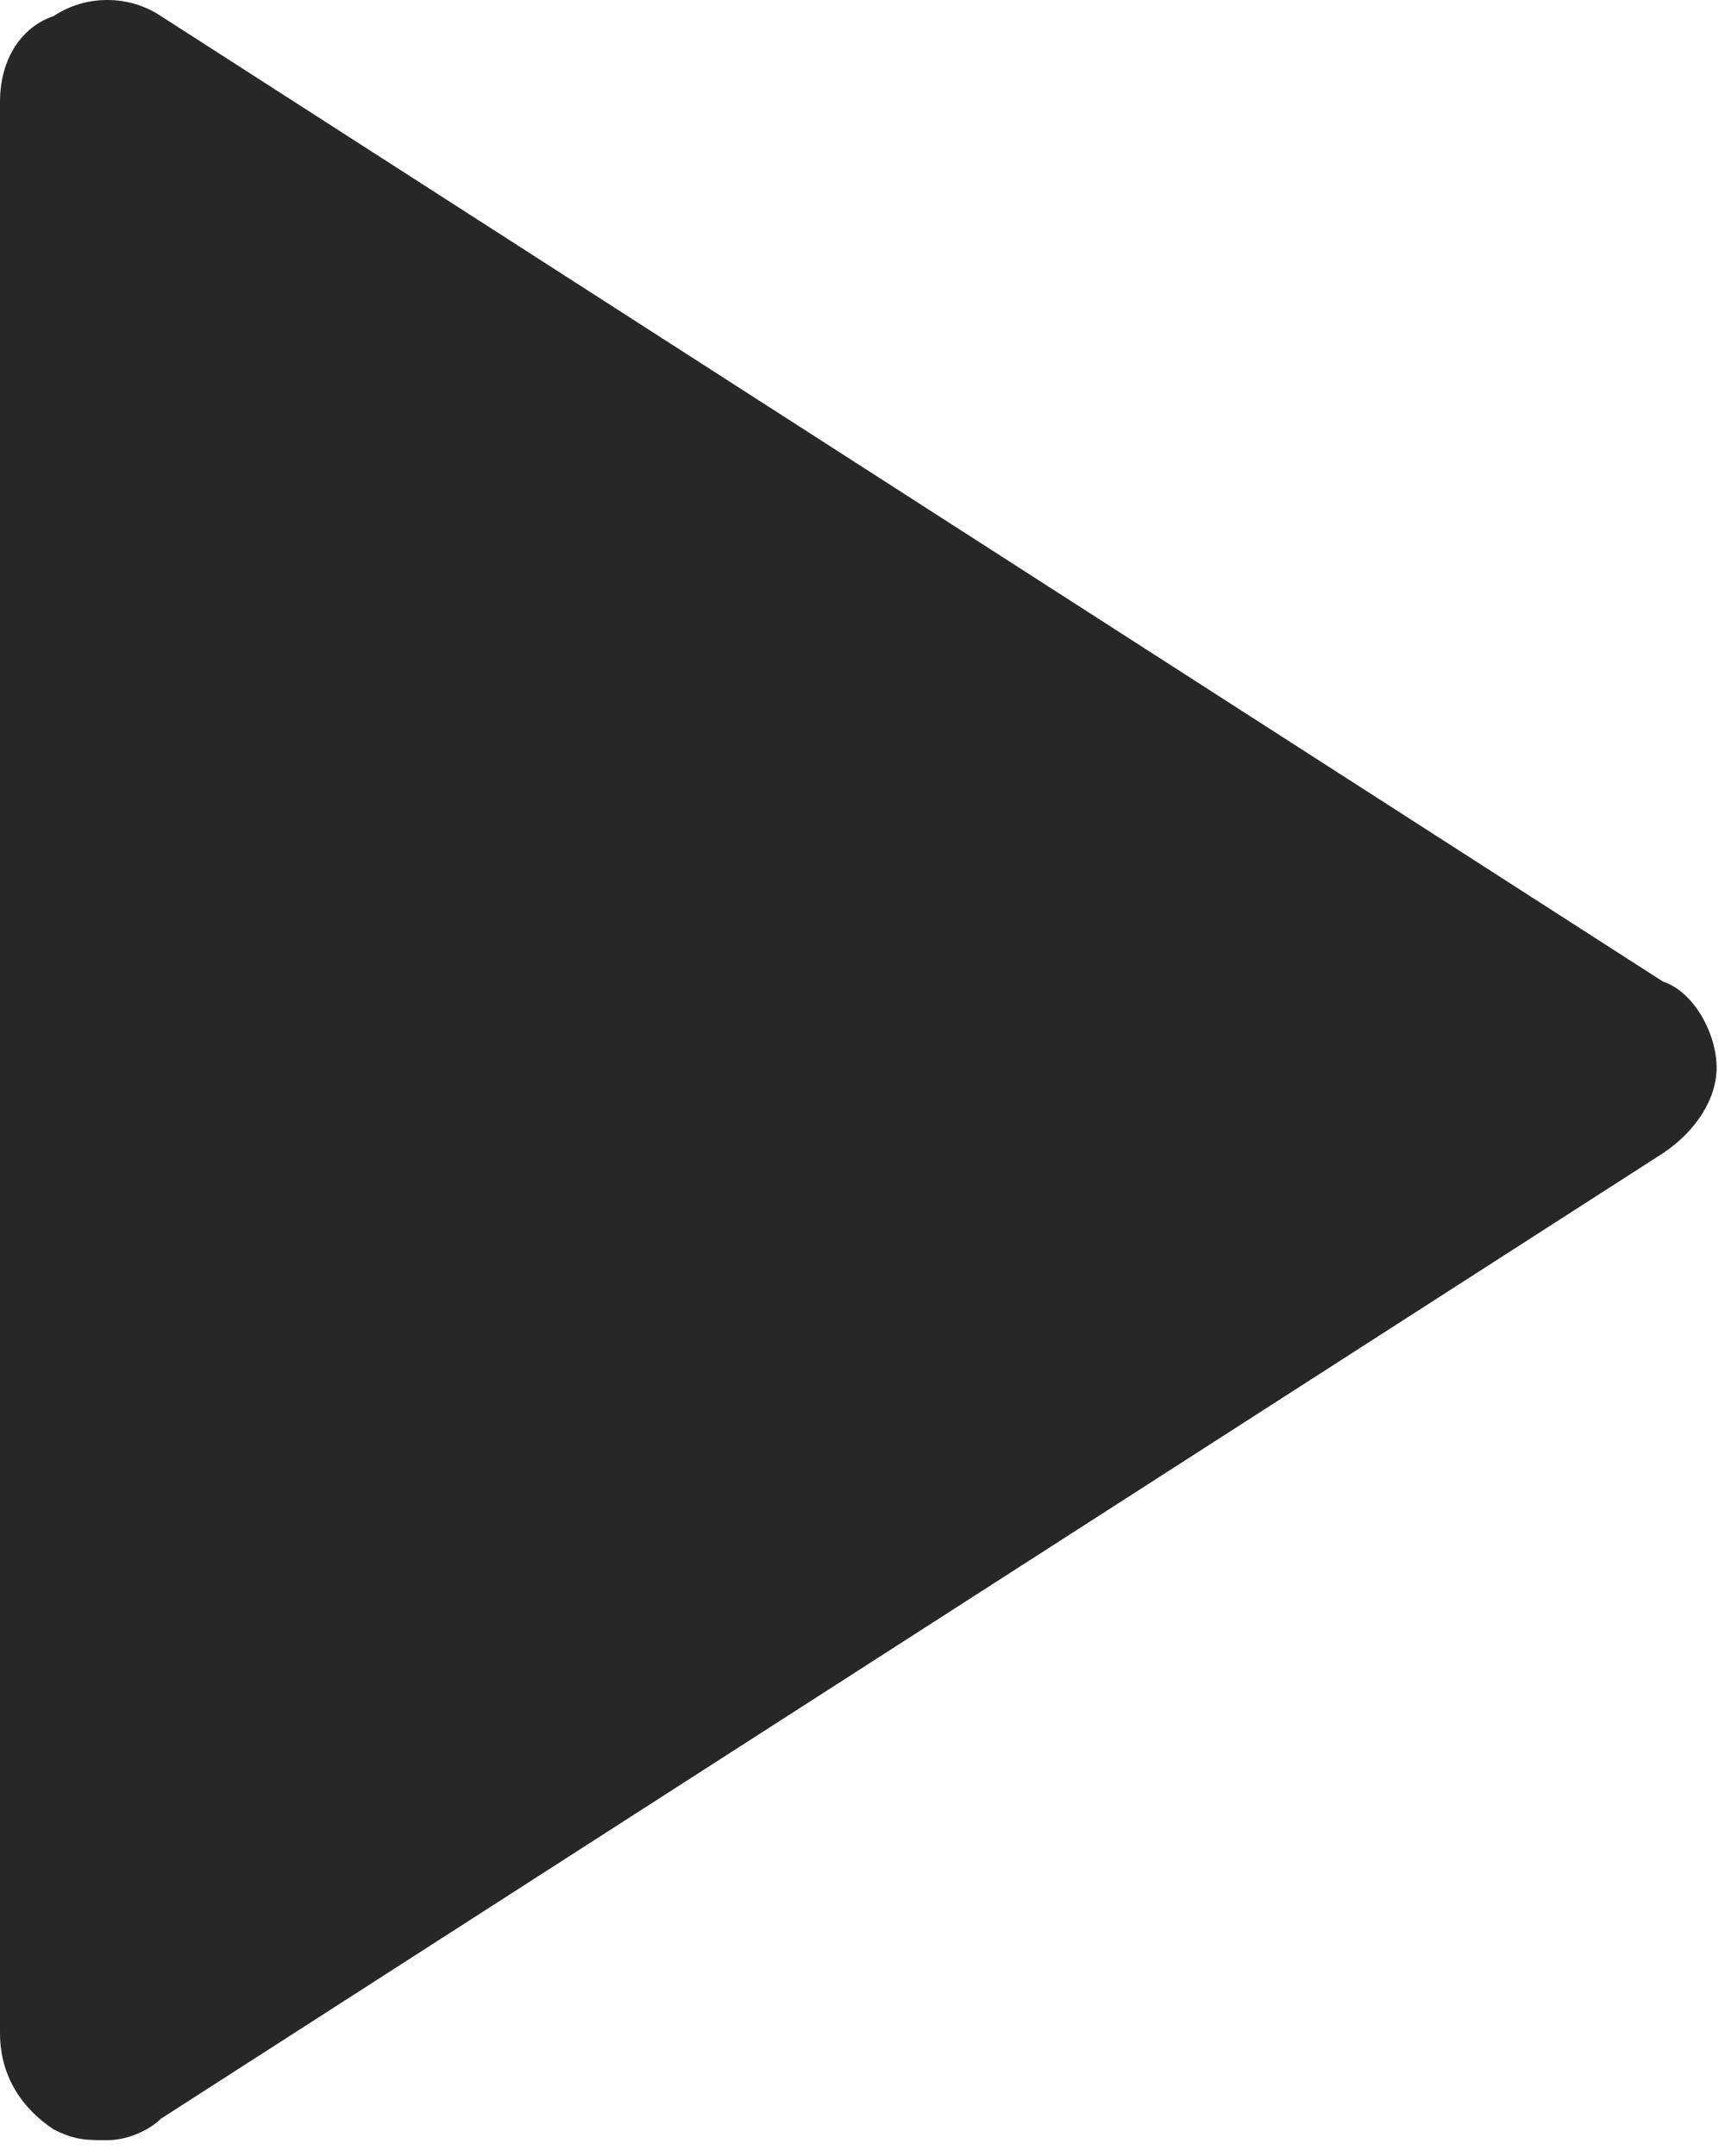 <svg width="56" height="70" viewBox="0 0 56 70" fill="none" xmlns="http://www.w3.org/2000/svg">
<path d="M53.986 31.869L5.224 0.522C4.18 -0.174 2.786 -0.174 1.741 0.522C0.697 0.871 0 1.916 0 3.309V66.003C0 67.396 0.697 68.441 1.741 69.137C2.438 69.486 2.786 69.486 3.483 69.486C4.18 69.486 4.876 69.137 5.224 68.789L53.986 37.442C55.031 36.745 55.728 35.701 55.728 34.656C55.728 33.611 55.031 32.218 53.986 31.869ZM6.966 59.733L49.5 34.656L6.966 9.578L45.975 34.656L6.966 59.733Z" fill="#272727"/>
</svg>
